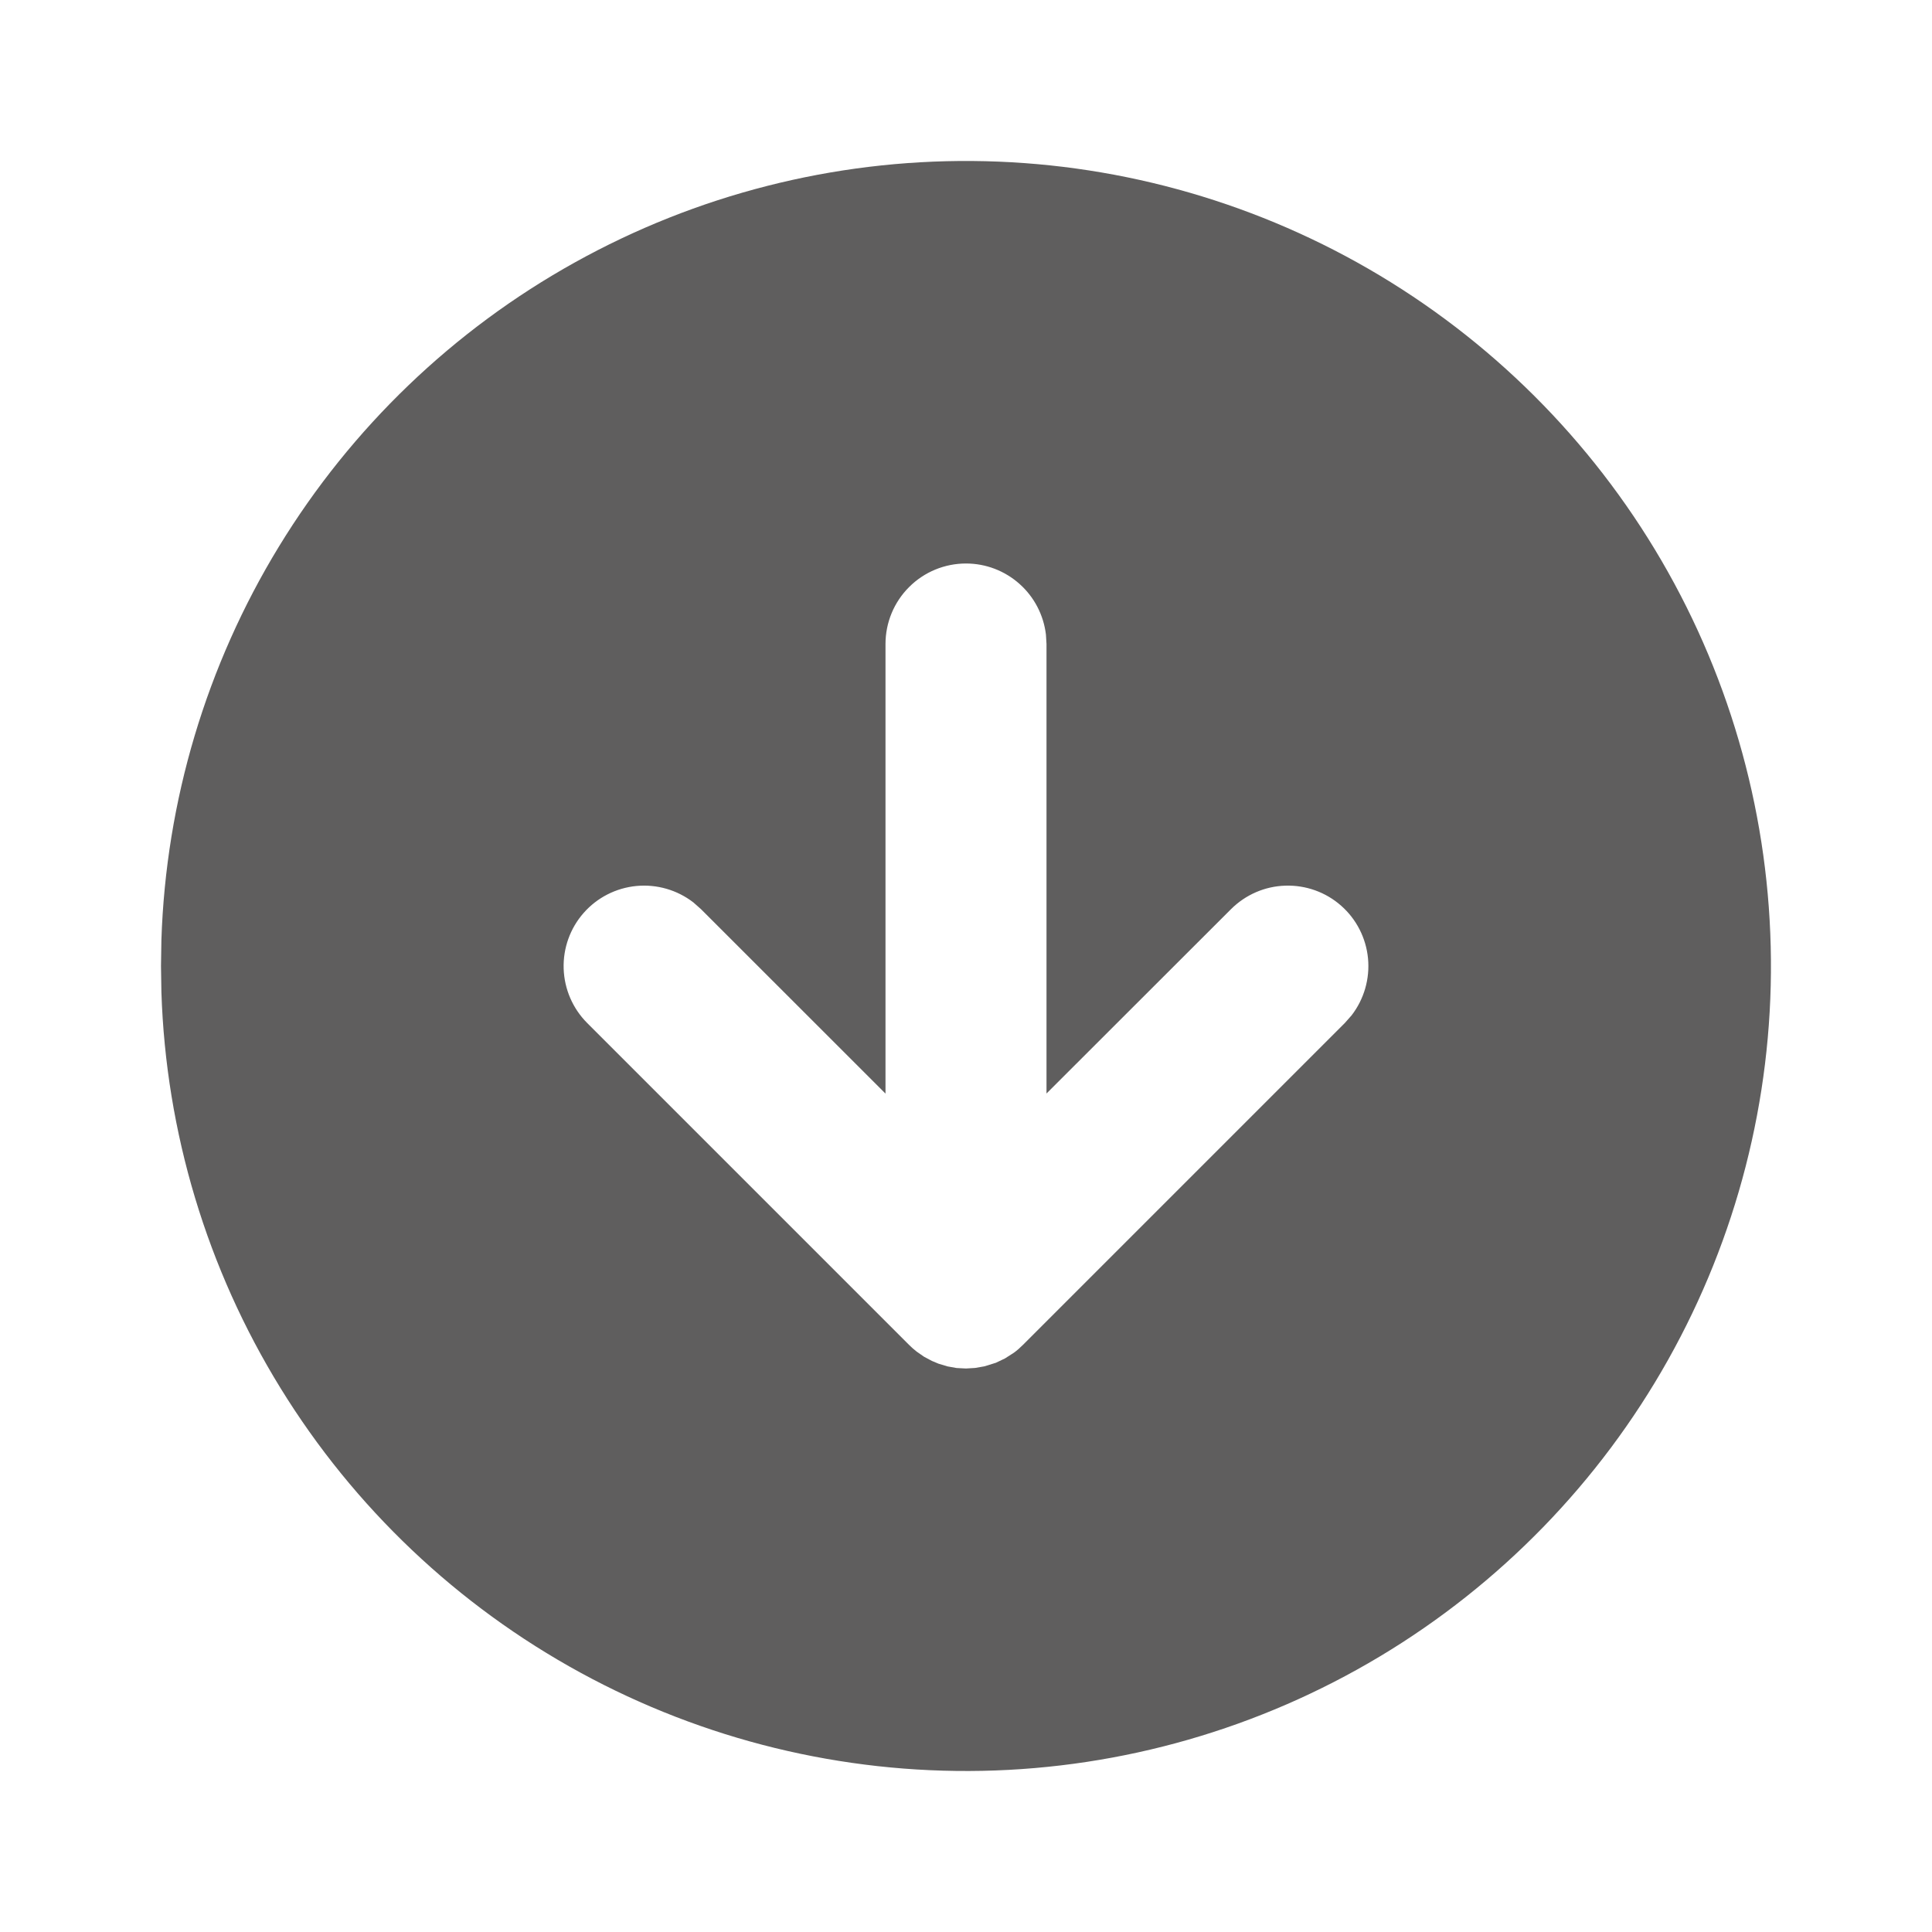 <?xml version="1.0" encoding="utf-8"?>
<svg xmlns="http://www.w3.org/2000/svg" fill="none" height="100%" overflow="visible" preserveAspectRatio="none" style="display: block;" viewBox="0 0 24 24" width="100%">
<g clip-path="url(#clip0_0_371)" id="Frame">
<g id="Vector">
</g>
<path d="M17 3.34C18.508 4.211 19.763 5.461 20.64 6.965C21.517 8.47 21.985 10.178 21.999 11.919C22.014 13.661 21.573 15.376 20.72 16.895C19.868 18.413 18.633 19.683 17.139 20.578C15.645 21.473 13.943 21.963 12.202 21.998C10.461 22.033 8.741 21.613 7.212 20.779C5.683 19.945 4.398 18.727 3.485 17.244C2.571 15.761 2.061 14.065 2.005 12.324L2 12L2.005 11.676C2.061 9.949 2.564 8.266 3.464 6.791C4.364 5.316 5.631 4.099 7.141 3.26C8.651 2.42 10.353 1.986 12.081 2C13.809 2.014 15.504 2.476 17 3.34ZM12 7C11.735 7 11.48 7.105 11.293 7.293C11.105 7.48 11 7.735 11 8V13.585L8.707 11.293L8.613 11.21C8.412 11.055 8.159 10.982 7.906 11.006C7.654 11.03 7.419 11.149 7.251 11.34C7.083 11.53 6.994 11.778 7.002 12.032C7.01 12.286 7.114 12.527 7.293 12.707L11.293 16.707C11.321 16.735 11.35 16.761 11.387 16.79L11.479 16.854L11.577 16.906L11.658 16.94L11.771 16.974L11.883 16.994L12 17L12.115 16.993L12.229 16.973L12.371 16.929L12.484 16.875L12.595 16.804C12.635 16.775 12.672 16.742 12.707 16.707L16.707 12.707L16.79 12.613C16.945 12.412 17.018 12.159 16.994 11.906C16.97 11.654 16.851 11.419 16.66 11.251C16.47 11.083 16.222 10.994 15.968 11.002C15.714 11.009 15.473 11.114 15.293 11.293L13 13.584V8L12.993 7.883C12.964 7.64 12.847 7.415 12.664 7.253C12.481 7.09 12.245 7 12 7Z" fill="#5F5E5E" id="Vector_2"/>
</g>
<defs>
<clipPath id="clip0_0_371">
<rect fill="white" height="24" width="24"/>
</clipPath>
</defs>
</svg>